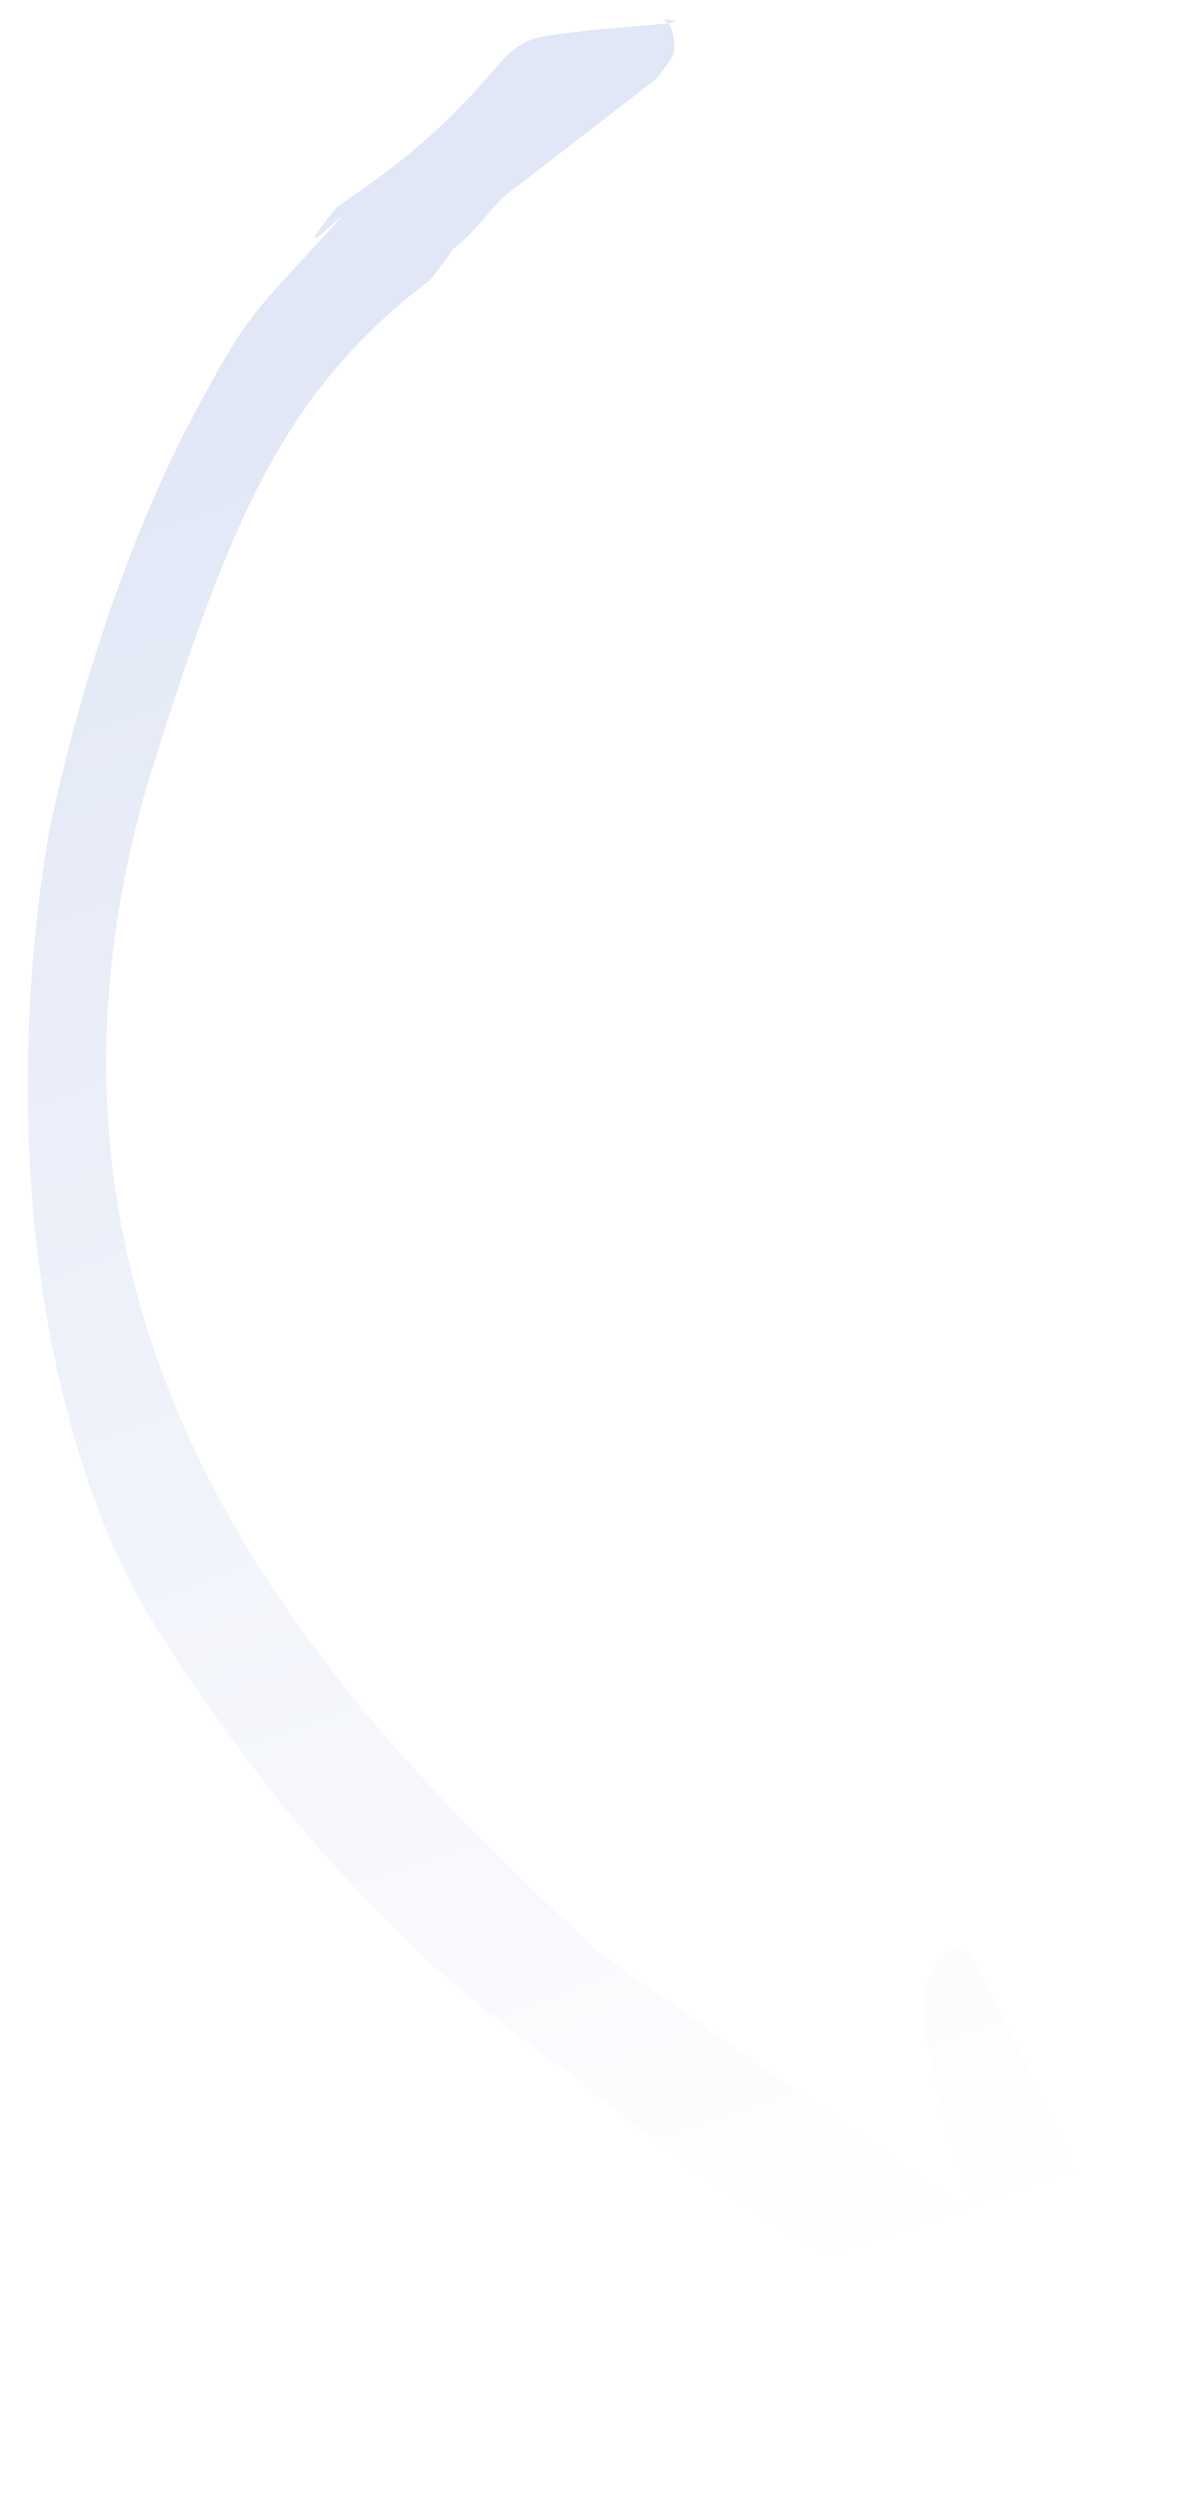 <?xml version="1.0" encoding="UTF-8"?> <svg xmlns="http://www.w3.org/2000/svg" width="76" height="160" viewBox="0 0 76 160" fill="none"> <g filter="url(#filter0_f_4_555)"> <path d="M62.664 141.994C61.218 138.526 60.09 134.608 59.319 130.372C59.086 129.575 59.045 128.599 59.205 127.661C59.365 126.723 59.713 125.898 60.172 125.368C60.632 124.839 61.165 124.647 61.655 124.837C62.145 125.026 62.551 125.581 62.784 126.378C66.191 132.536 68.672 139.785 72.113 145.555C72.568 145.98 72.928 146.663 73.149 147.516C73.37 148.37 74.353 149.8 74.441 150.796C74.354 151.791 74.031 152.572 73.665 153.374C73.3 154.177 71.821 154.52 71.299 154.86C67.323 155.442 63.642 156.924 59.83 157.763C56.726 159.426 53.531 159.147 50.762 156.969C50.575 156.623 50.438 156.195 50.36 155.715C50.282 155.235 50.265 154.716 50.31 154.195C50.356 153.675 50.463 153.166 50.623 152.707C50.783 152.248 50.993 151.85 51.237 151.542C54.182 148.907 57.377 147.83 60.438 148.44C52.193 144.301 44.187 139.031 36.481 132.671C26.272 125.84 16.978 115.645 9.005 102.531C5.702 96.505 3.422 88.77 2.393 80.106C1.364 71.443 1.624 62.157 3.146 53.186C5.106 43.944 8.019 35.327 11.708 27.858C15.505 20.735 15.582 20.703 19.849 16.086C25.476 9.996 16.928 18.993 21.587 13.228C24.408 11.313 27.936 8.901 31.921 4.125C32.659 3.24 33.607 2.538 34.742 2.339C38.767 1.633 45.764 1.519 42.301 1.216C42.575 1.24 42.819 1.467 42.98 1.848C43.142 2.228 43.207 2.73 43.162 3.245C43.117 3.759 41.962 5.093 41.962 5.093L33.07 11.961C31.459 13 30.856 14.652 28.419 16.392C25.983 18.133 31.808 12.545 27.54 17.915C18.055 25.107 14.596 33.55 9.428 50.22C-1.59 88.322 24.781 112.115 38.396 125.026C46.439 130.417 54.621 136.602 62.664 141.994Z" fill="url(#paint0_linear_4_555)"></path> </g> <defs> <filter id="filter0_f_4_555" x="0.775" y="0.216" width="74.666" height="159.618" filterUnits="userSpaceOnUse" color-interpolation-filters="sRGB"> <feFlood flood-opacity="0" result="BackgroundImageFix"></feFlood> <feBlend mode="normal" in="SourceGraphic" in2="BackgroundImageFix" result="shape"></feBlend> <feGaussianBlur stdDeviation="0.5" result="effect1_foregroundBlur_4_555"></feGaussianBlur> </filter> <linearGradient id="paint0_linear_4_555" x1="70.988" y1="140.931" x2="24.118" y2="4.375" gradientUnits="userSpaceOnUse"> <stop stop-color="white"></stop> <stop offset="0.896" stop-color="#E1E7F6"></stop> </linearGradient> </defs> </svg> 